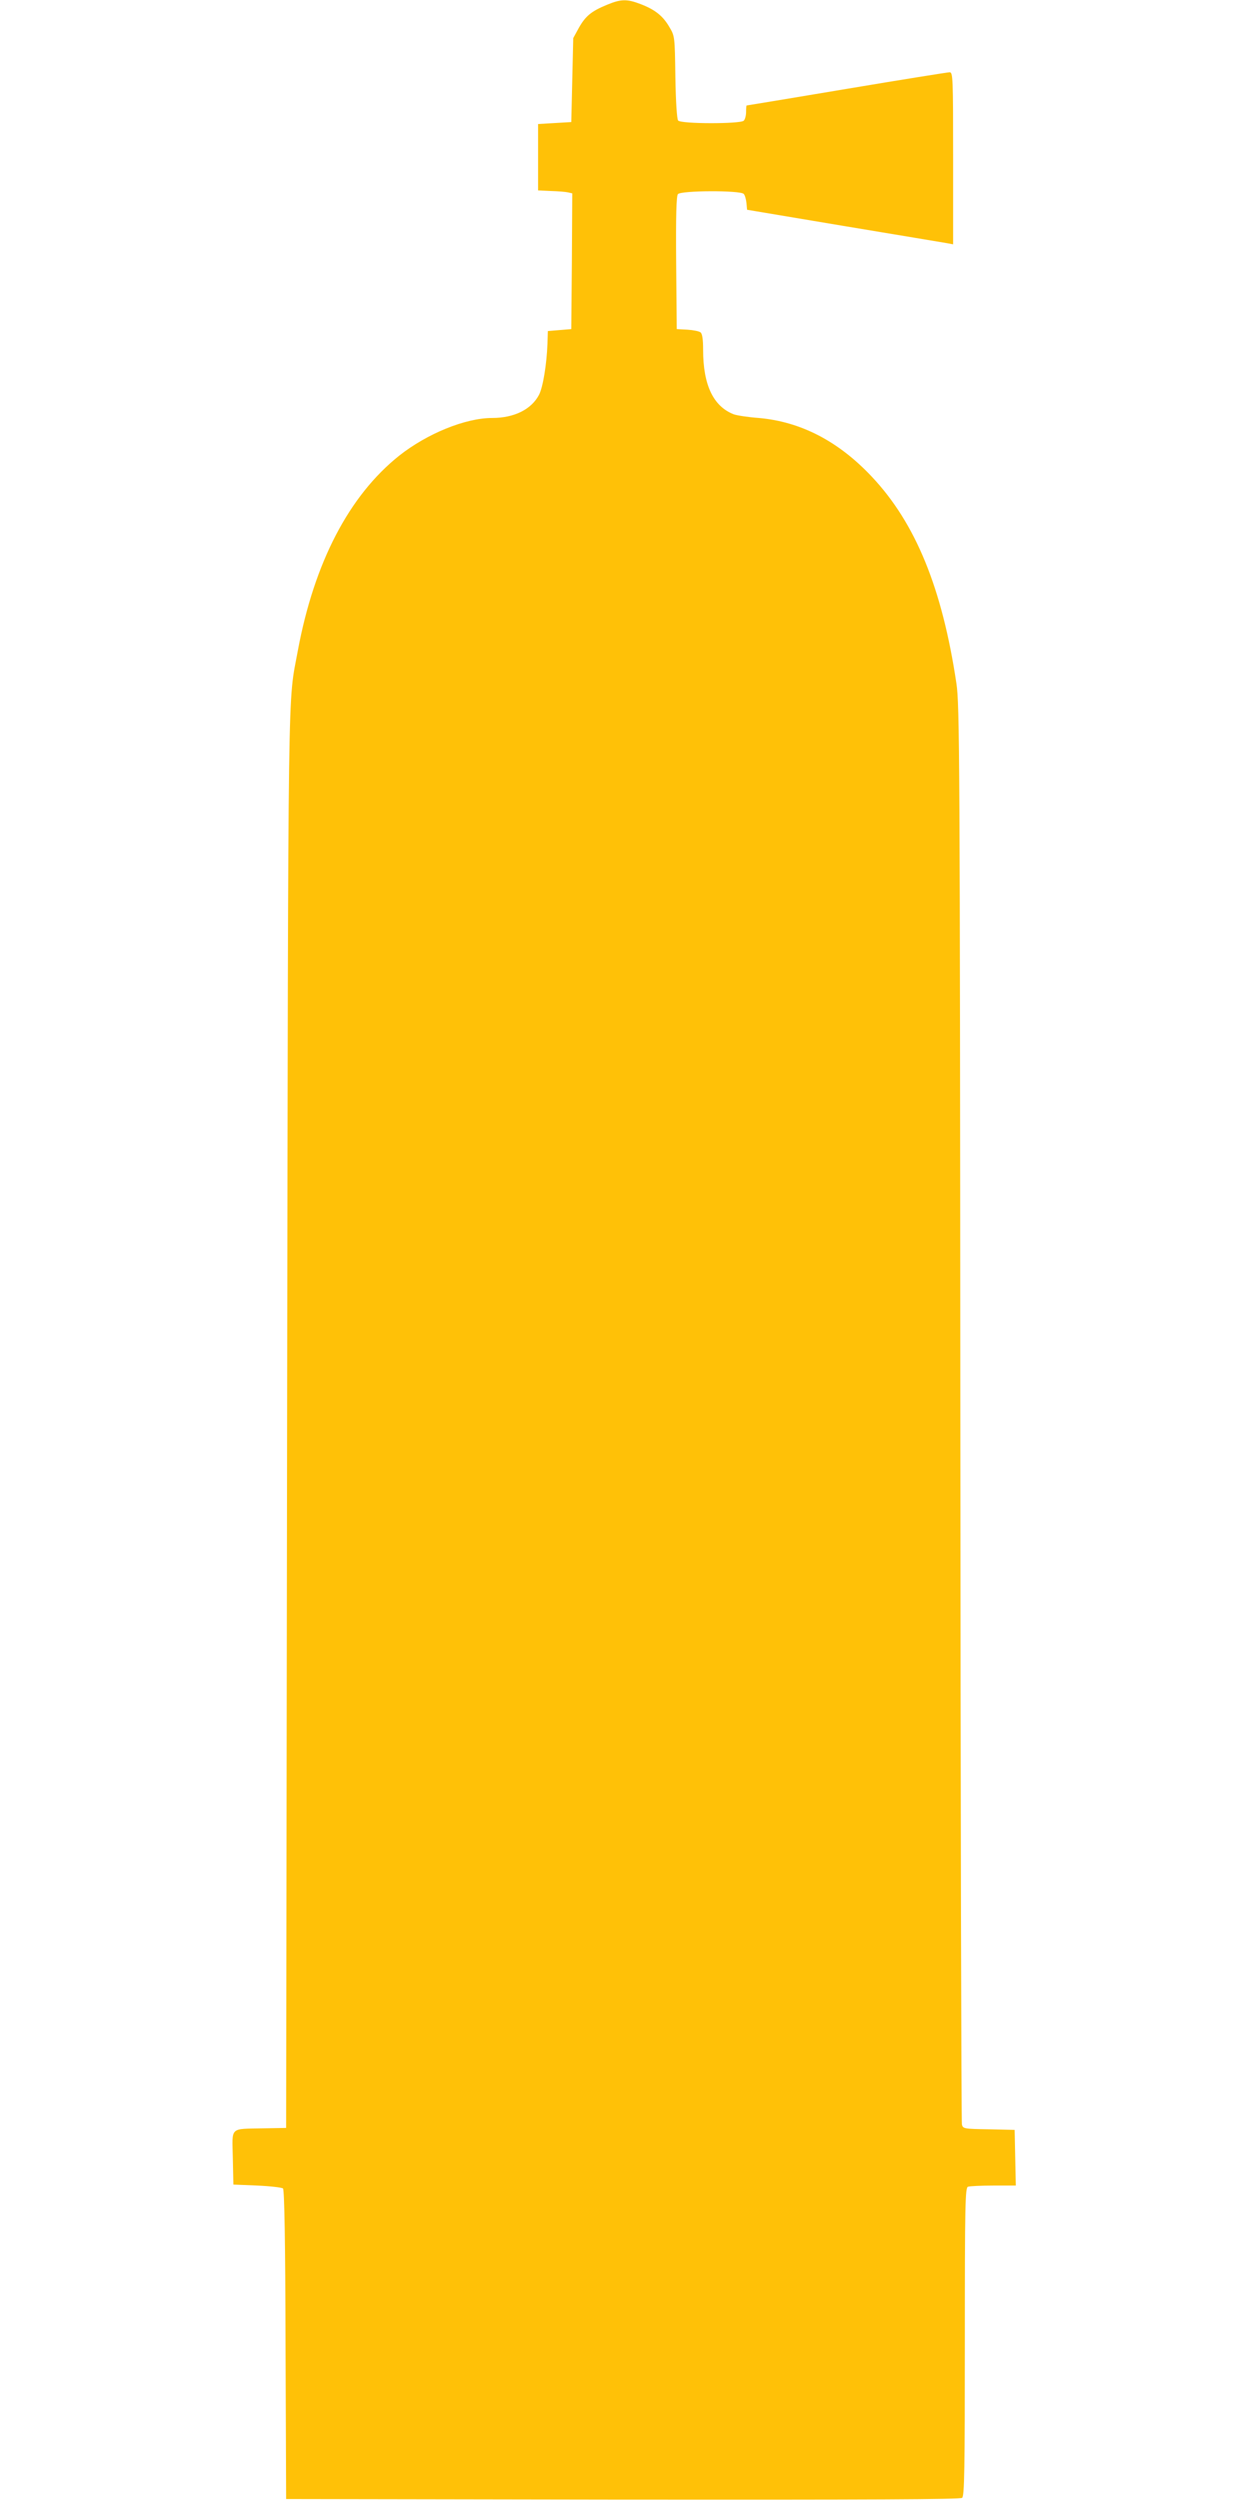 <?xml version="1.0" standalone="no"?>
<!DOCTYPE svg PUBLIC "-//W3C//DTD SVG 20010904//EN"
 "http://www.w3.org/TR/2001/REC-SVG-20010904/DTD/svg10.dtd">
<svg version="1.0" xmlns="http://www.w3.org/2000/svg"
 width="640pt" height="1280pt" viewBox="0 0 640 1280"
 preserveAspectRatio="xMidYMid meet">
<g transform="translate(0,1280) scale(0.1,-0.1)"
fill="#ffc107" stroke="none">
<path d="M3109 12776 c-81 -33 -111 -58 -145 -118 l-29 -53 -5 -215 -5 -215
-85 -5 -85 -5 0 -170 0 -170 65 -3 c36 -1 75 -4 88 -7 l22 -5 -2 -348 -3 -347
-60 -5 -60 -5 -2 -65 c-4 -106 -23 -222 -43 -261 -39 -75 -127 -119 -240 -119
-137 0 -333 -80 -476 -193 -257 -205 -435 -547 -519 -998 -52 -284 -49 -18
-55 -3939 l-5 -3625 -115 -2 c-177 -4 -161 11 -158 -151 l3 -137 122 -5 c67
-3 127 -10 132 -15 7 -7 12 -271 13 -800 l3 -790 1724 -3 c1266 -1 1727 1
1737 9 12 9 14 148 14 799 0 709 2 788 16 794 9 3 67 6 130 6 l115 0 -3 143
-3 142 -132 3 c-128 2 -133 3 -138 25 -3 12 -7 1651 -8 3642 -2 3366 -4 3628
-20 3735 -73 489 -209 821 -433 1059 -171 182 -364 282 -579 301 -55 4 -113
13 -129 19 -104 41 -156 150 -156 330 0 52 -4 82 -13 89 -7 6 -37 12 -67 14
l-55 3 -3 339 c-2 242 1 343 9 352 16 19 321 20 337 1 6 -6 12 -28 14 -47 l3
-34 495 -83 c272 -45 510 -85 528 -88 l32 -6 0 441 c0 414 -1 440 -18 440 -9
0 -247 -38 -527 -85 -280 -47 -510 -85 -512 -85 -2 0 -3 -15 -3 -33 0 -18 -5
-38 -12 -45 -17 -17 -322 -17 -336 1 -6 7 -12 95 -14 222 -3 209 -3 210 -31
257 -33 57 -74 89 -147 117 -70 27 -101 26 -171 -3z"/>
</g>
</svg>
